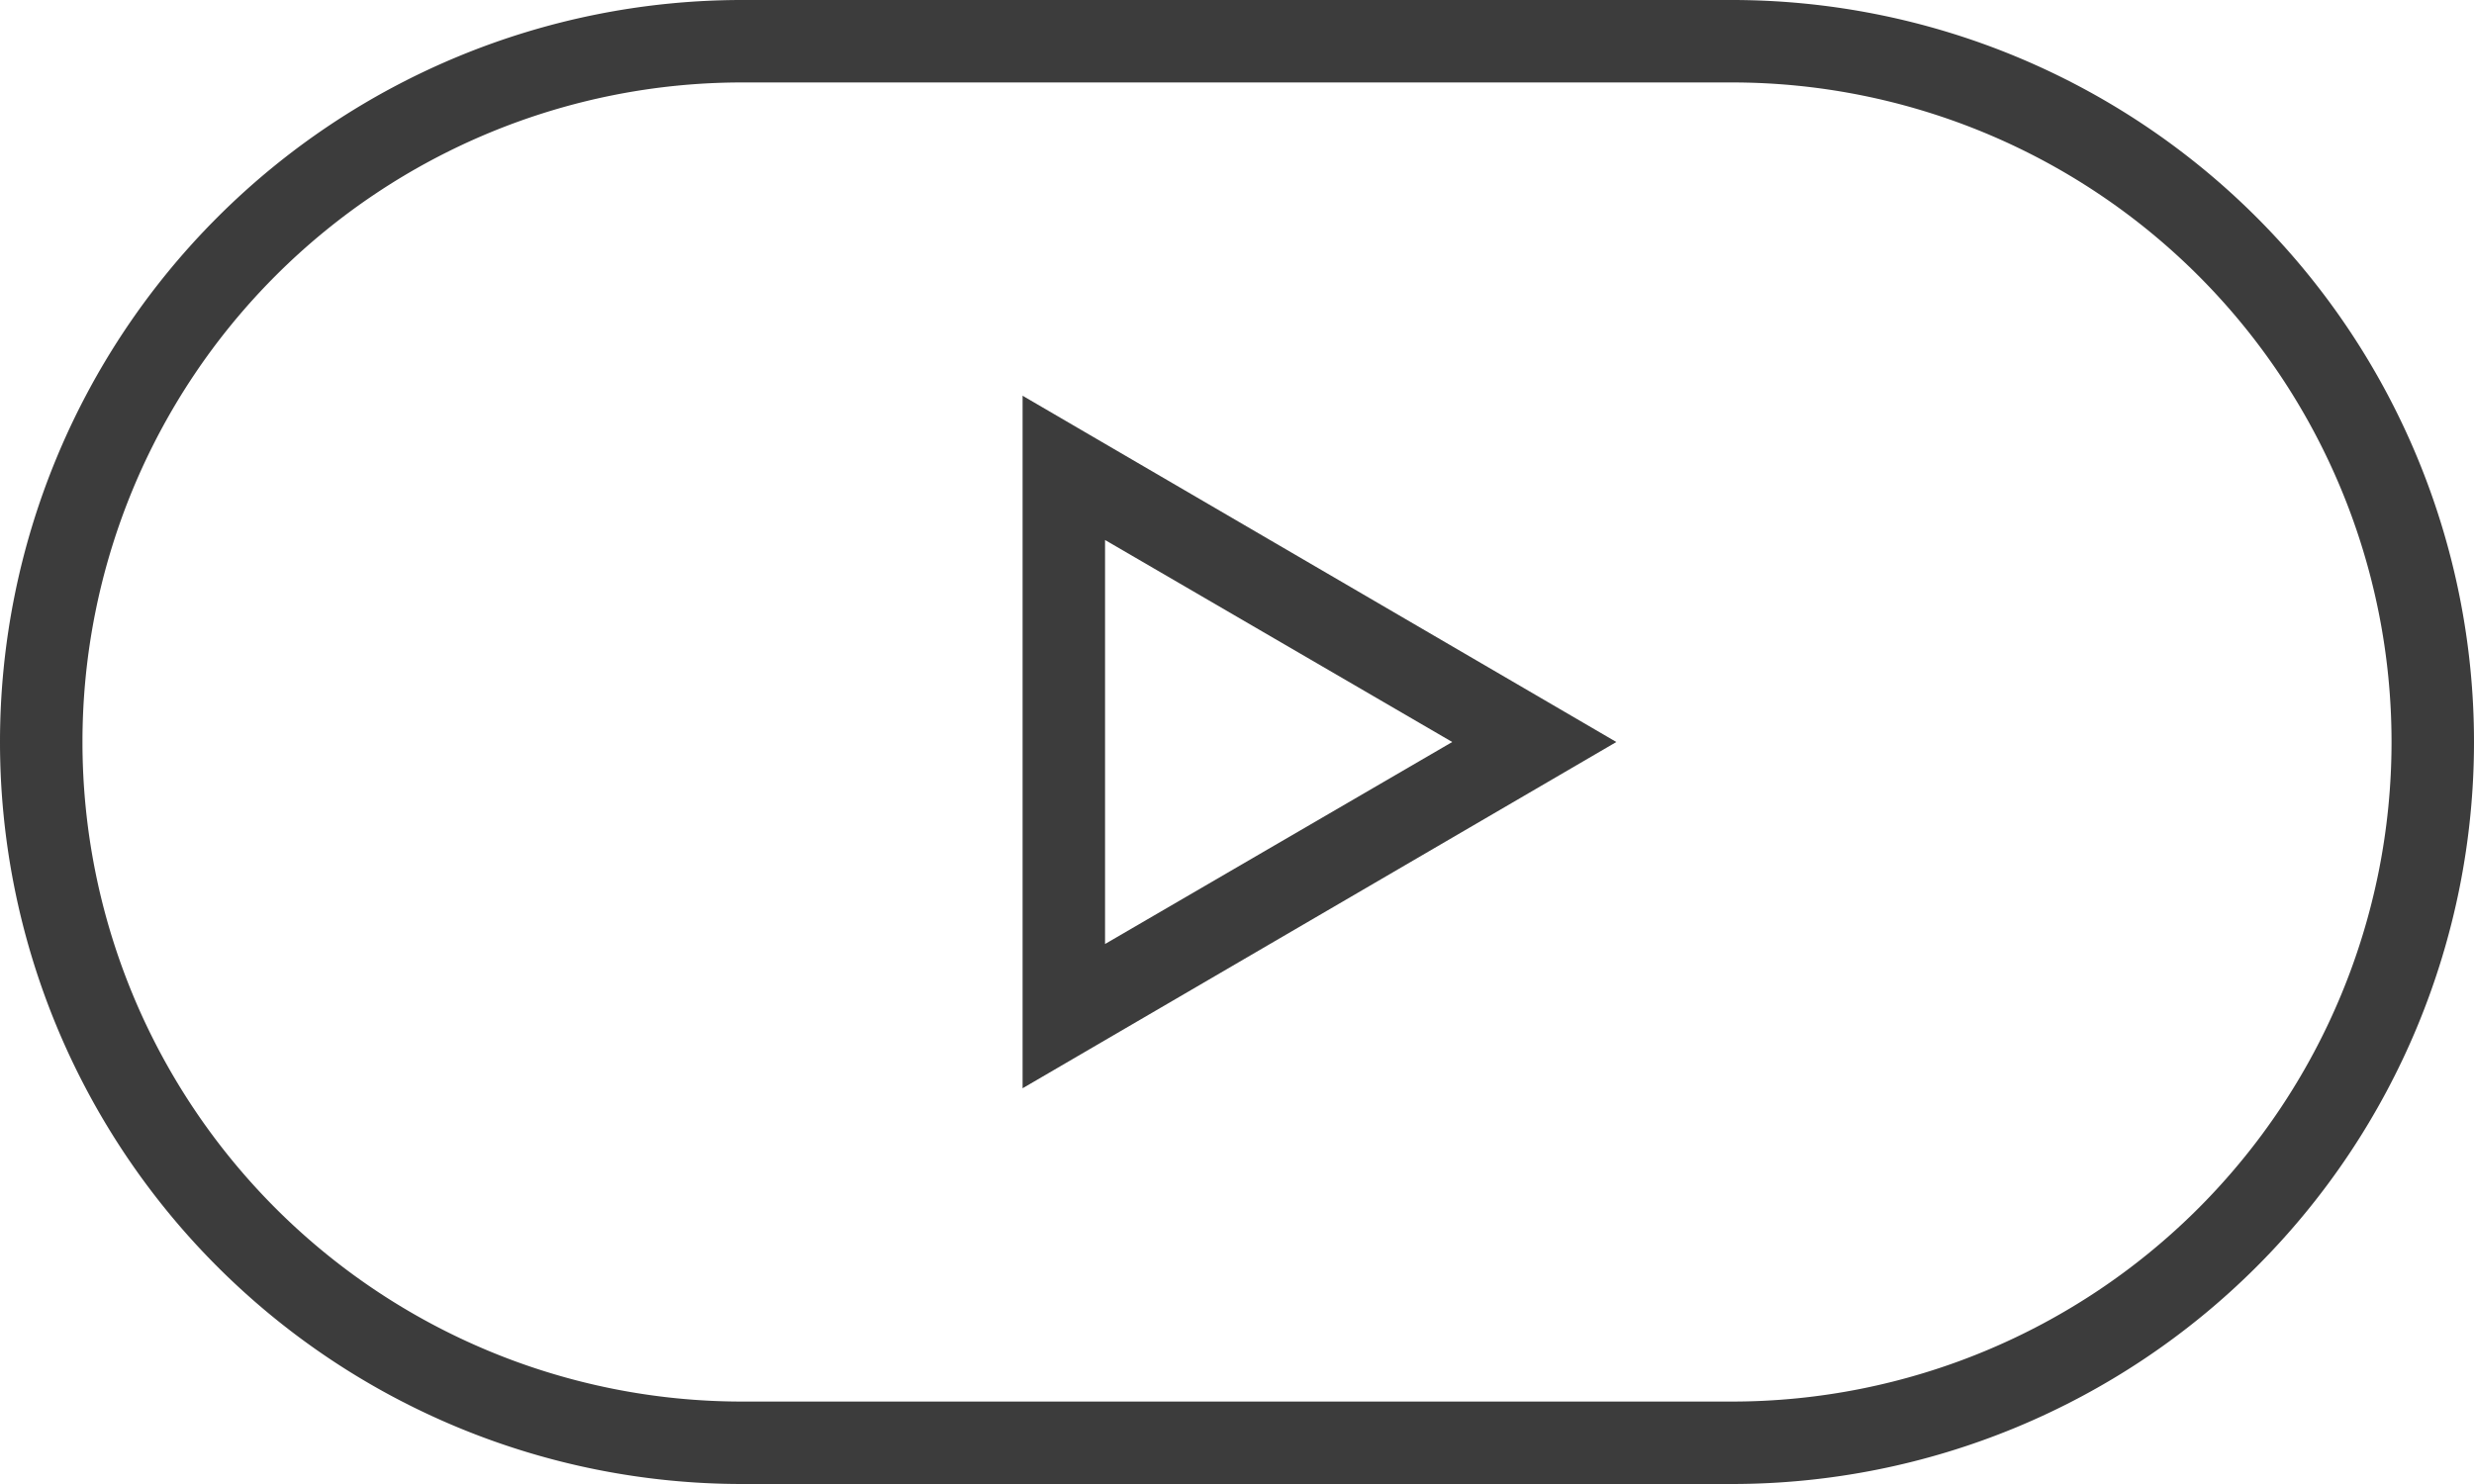 <svg id="FG_Art" data-name="FG | Art" xmlns="http://www.w3.org/2000/svg" viewBox="0 0 30 18"><defs><style>.cls-1{fill:#3c3c3c;}</style></defs><path class="cls-1" d="M21,1a8,8,0,0,1,0,16H9A8,8,0,0,1,9,1H21m0-1H9A9,9,0,0,0,9,18H21A9,9,0,0,0,21,0Z"/><path class="cls-1" d="M13.4,6.55,17.61,9,13.4,11.45V6.55m-1-1.75v8.4L19.6,9,12.4,4.8Z"/></svg>